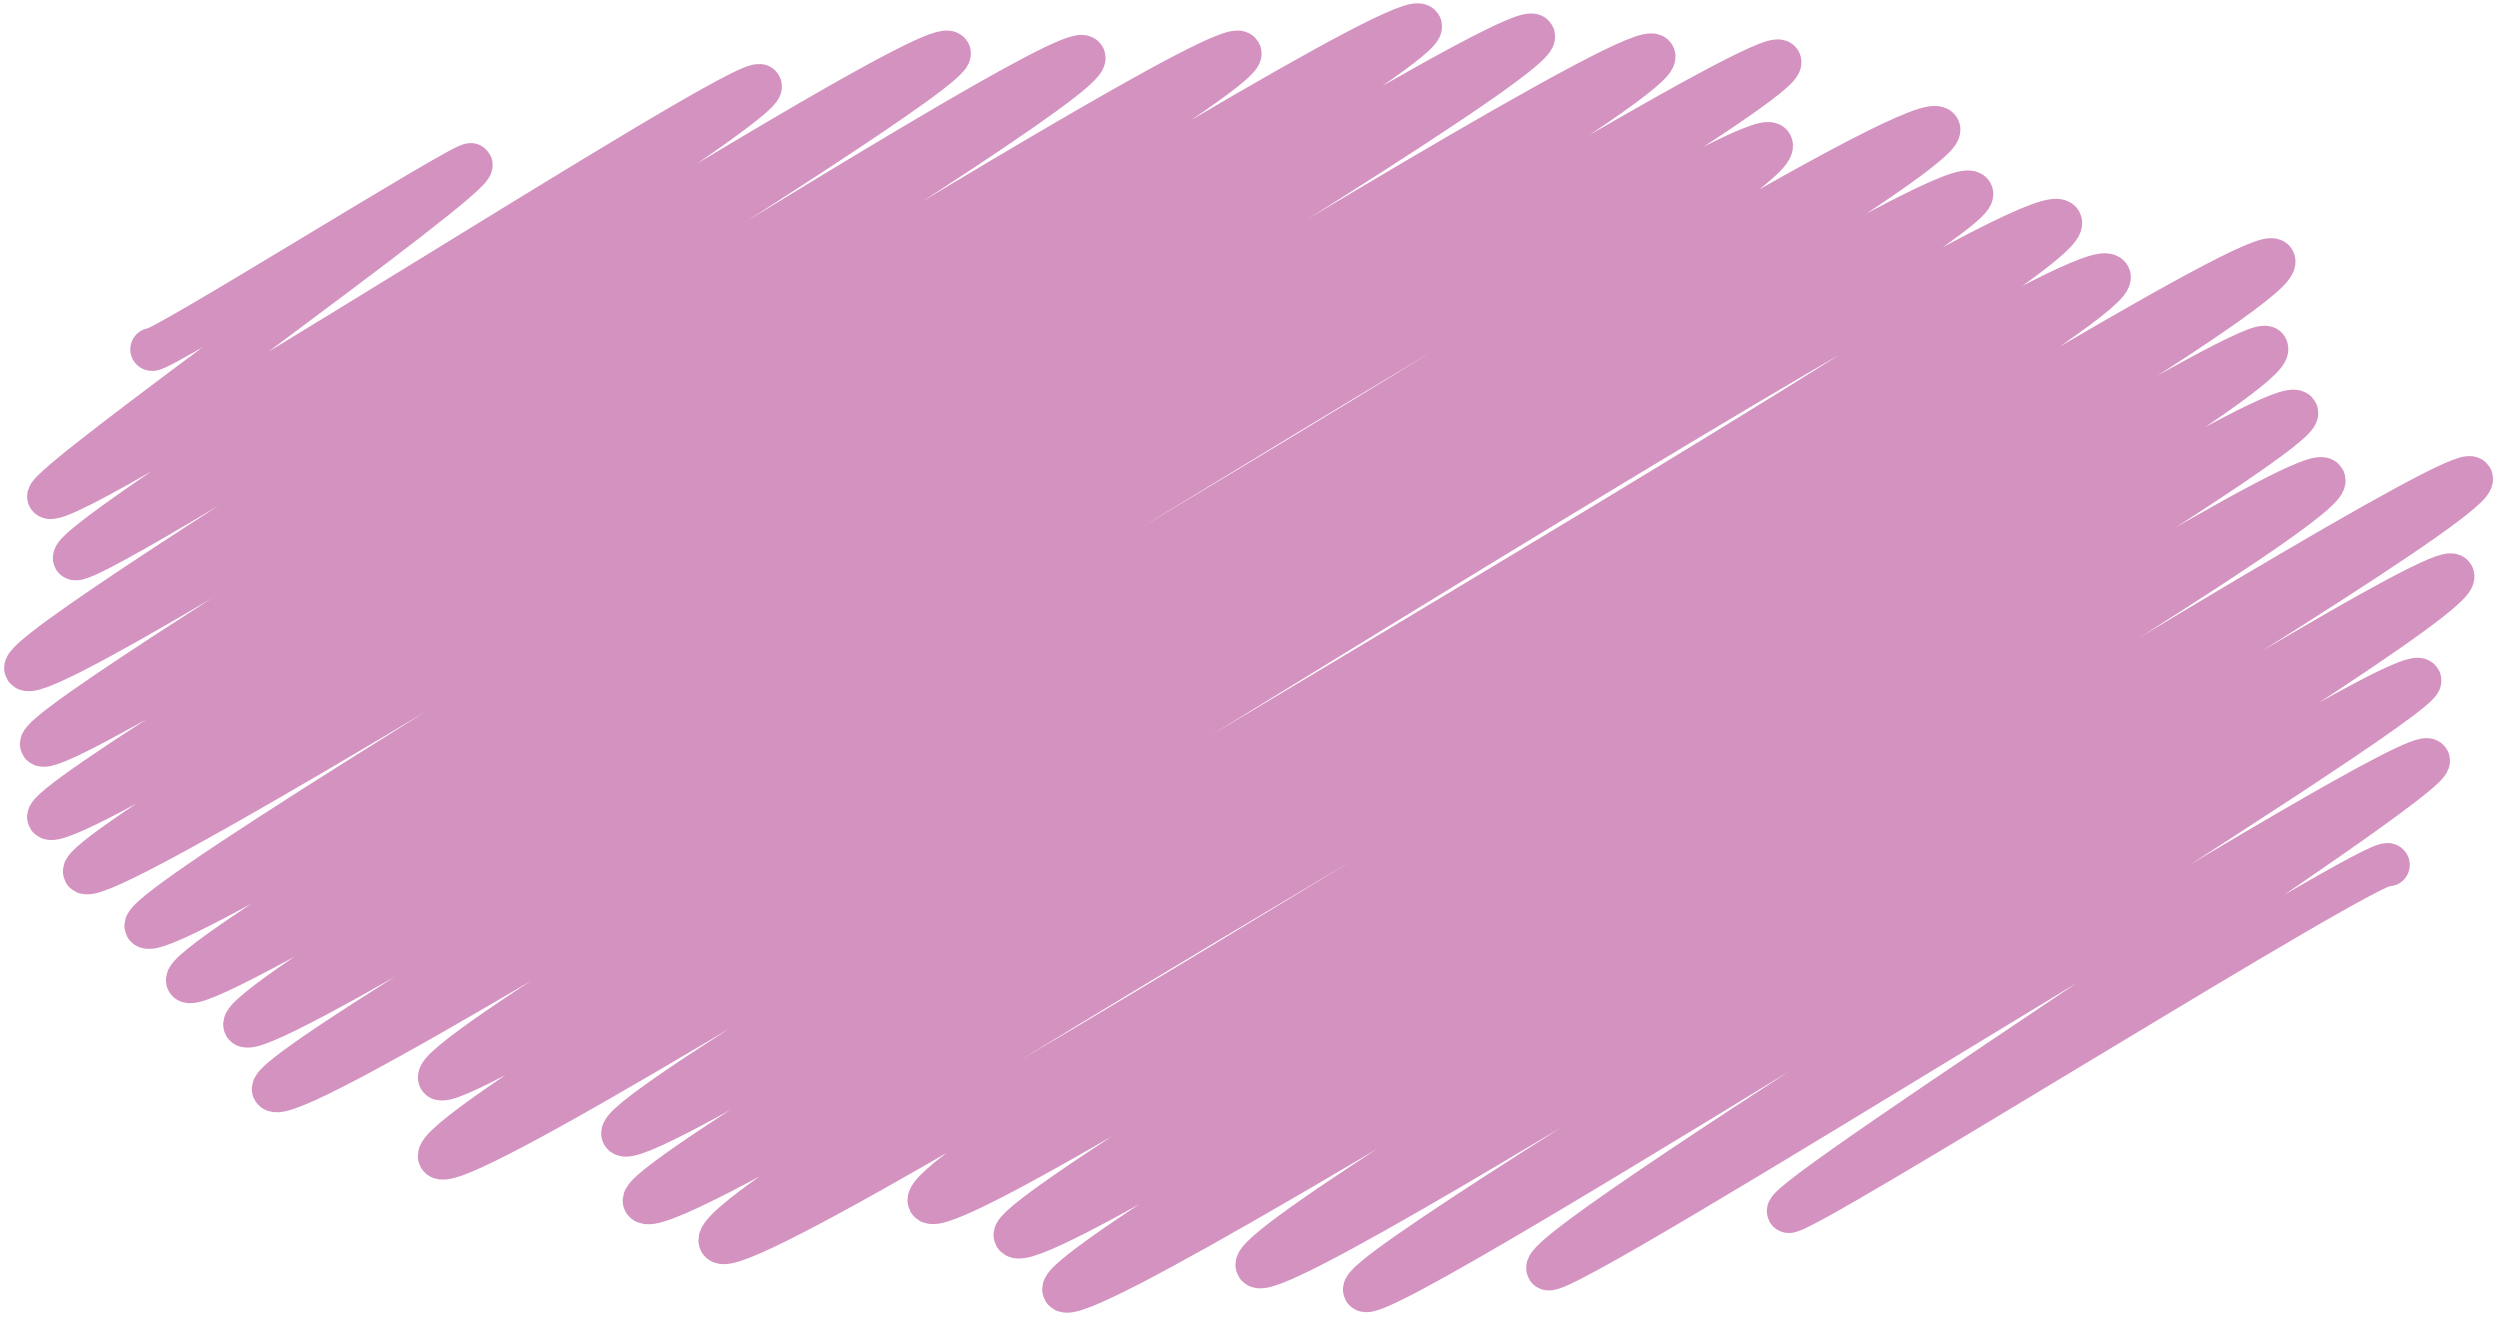 <?xml version="1.0" encoding="UTF-8"?>
<!DOCTYPE svg PUBLIC '-//W3C//DTD SVG 1.0//EN'
          'http://www.w3.org/TR/2001/REC-SVG-20010904/DTD/svg10.dtd'>
<svg height="92.0" preserveAspectRatio="xMidYMid meet" version="1.0" viewBox="2.8 31.6 174.6 92.0" width="174.6" xmlns="http://www.w3.org/2000/svg" xmlns:xlink="http://www.w3.org/1999/xlink" zoomAndPan="magnify"
><g
  ><g
    ><path d="M13.4,56c0.3,0.4,22.1-13.3,22.3-12.9c0.5,0.9-30,22.4-29.5,23.2c0.9,1.5,49-29.9,49.7-28.7 c0.8,1.4-48.7,31.6-47.9,33c0.8,1.3,60-37.2,61.1-35.3C69.9,37,3.6,76.6,4.6,78.3c1.3,2.2,72.7-44.7,73.9-42.7 c1.2,2-73.8,46.3-72.8,48c1.2,2,82.5-50.5,83.7-48.3c1.1,2-84.3,51.6-83.2,53.4C7.6,91.1,100.5,31,102,33.4 c1.3,2.2-94.4,57-93.3,59.1c1.4,2.4,99.9-60.7,101.2-58.4c1.3,2.3-98.1,60.1-96.9,62.2c1.5,2.6,103.8-63.3,105.3-60.8 c1.5,2.5-103.7,62.3-102.4,64.6c1.4,2.5,109.9-66.4,111.2-64.2c1.4,2.3-108.6,64.8-107.2,67.3c1.5,2.5,105-64.2,106.6-61.5 c1.8,3.1-105.9,63.8-104.6,66c1.7,2.9,114.4-70.3,116.3-67.1c1.5,2.6-106.2,63.7-104.7,66.3c1.4,2.4,105.3-64.8,107-61.8 c1.4,2.5-108.6,64.4-107,67.3c1.7,2.9,111.3-68.7,113.2-65.3c1.7,3-101.8,61.3-100.4,63.7c1.5,2.7,102-63.1,103.8-59.9 c1.6,2.7-103.6,62.3-102.3,64.6c1.8,3.2,112.4-68.3,113.8-65.7c1.7,3-110.3,65.3-108.5,68.5c1.7,2.9,106.7-64.6,108-62.4 c1.6,2.8-95,56.7-93.4,59.6c1.6,2.8,94-57.8,95.5-55.1c1.2,2.1-90.7,55.4-89.5,57.5c1.6,2.8,90-55.3,91.4-52.8 c1.4,2.4-89.3,54.4-88,56.6c1.5,2.6,97.1-58.7,98.3-56.7c1.3,2.2-86.2,52.7-84.8,55c1.4,2.4,82.3-50.2,83.5-48.2 c1.3,2.2-77,48.1-76,49.9c1,1.7,72.6-44.6,73.7-42.6c0.8,1.3-61.9,39.4-60.9,41.1c0.7,1.2,60.6-37.1,61.5-35.5 c0.7,1.2-45.2,30.5-44.7,31.5c0.4,0.7,41.4-25.1,41.9-24.2" fill="none" stroke="#d492c0" stroke-linecap="round" stroke-linejoin="round" stroke-width="3"
    /></g
  ></g
></svg
>
